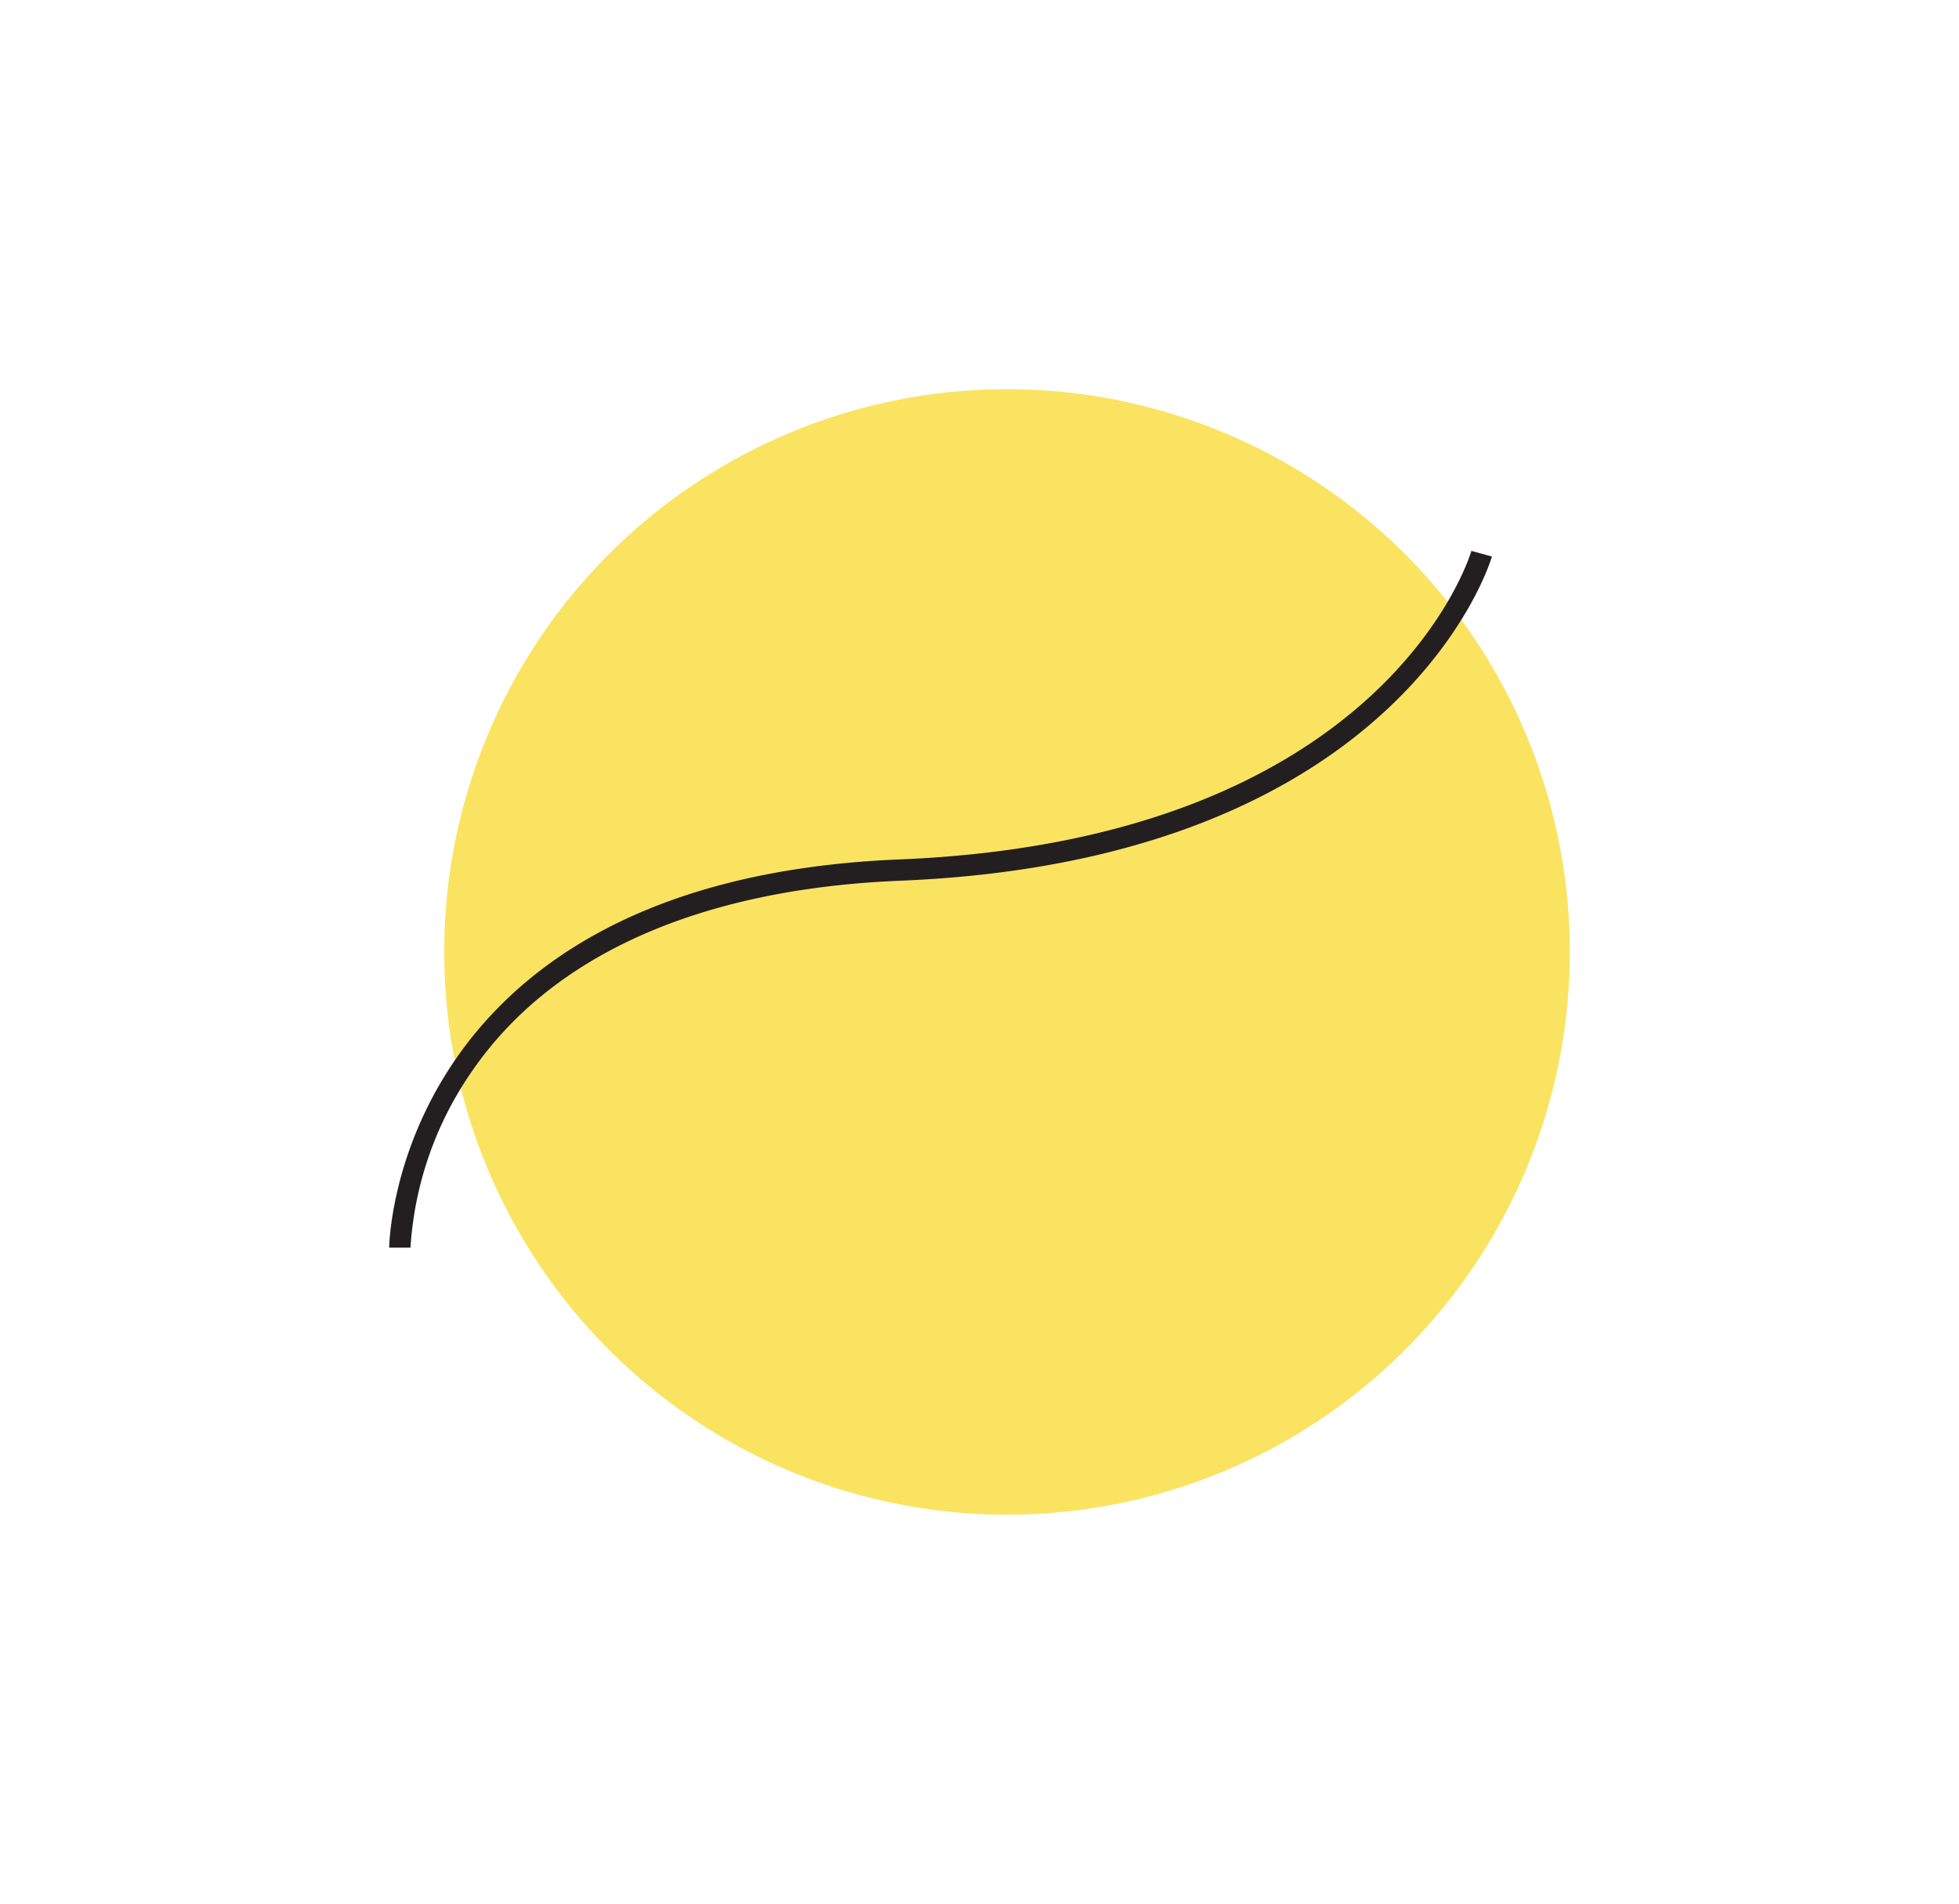 <svg xmlns="http://www.w3.org/2000/svg" xmlns:xlink="http://www.w3.org/1999/xlink" width="151" height="146.761" viewBox="0 0 151 146.761">
  <defs>
    <filter id="Ellipse_13" x="4.239" y="0" width="146.761" height="146.761" filterUnits="userSpaceOnUse">
      <feOffset dy="5" input="SourceAlpha"/>
      <feGaussianBlur stdDeviation="10" result="blur"/>
      <feFlood flood-opacity="0.149"/>
      <feComposite operator="in" in2="blur"/>
      <feComposite in="SourceGraphic"/>
    </filter>
    <filter id="Path_65280" x="0" y="12.464" width="145" height="113.712" filterUnits="userSpaceOnUse">
      <feOffset dy="5" input="SourceAlpha"/>
      <feGaussianBlur stdDeviation="10" result="blur-2"/>
      <feFlood flood-opacity="0.149"/>
      <feComposite operator="in" in2="blur-2"/>
      <feComposite in="SourceGraphic"/>
    </filter>
  </defs>
  <g id="yellow-large-squiggle-dot" transform="translate(-557.071 -2780.34)">
    <g transform="matrix(1, 0, 0, 1, 557.07, 2780.34)" filter="url(#Ellipse_13)">
      <ellipse id="Ellipse_13-2" data-name="Ellipse 13" cx="43.381" cy="43.381" rx="43.381" ry="43.381" transform="translate(34.24 25)" fill="#fae361"/>
    </g>
    <g transform="matrix(1, 0, 0, 1, 557.07, 2780.34)" filter="url(#Path_65280)">
      <path id="Path_65280-2" data-name="Path 65280" d="M211.211,262.957h-1.642c0-.283.45-28.341,39.334-29.927,37.515-1.532,44.021-23.563,44.083-23.785l1.583.436c-.064.234-6.9,23.409-45.6,24.99-15.449.63-26.871,5.718-33.035,14.712A26.767,26.767,0,0,0,211.211,262.957Z" transform="translate(-179.57 -171.78)" fill="#231f20"/>
    </g>
  </g>
</svg>
